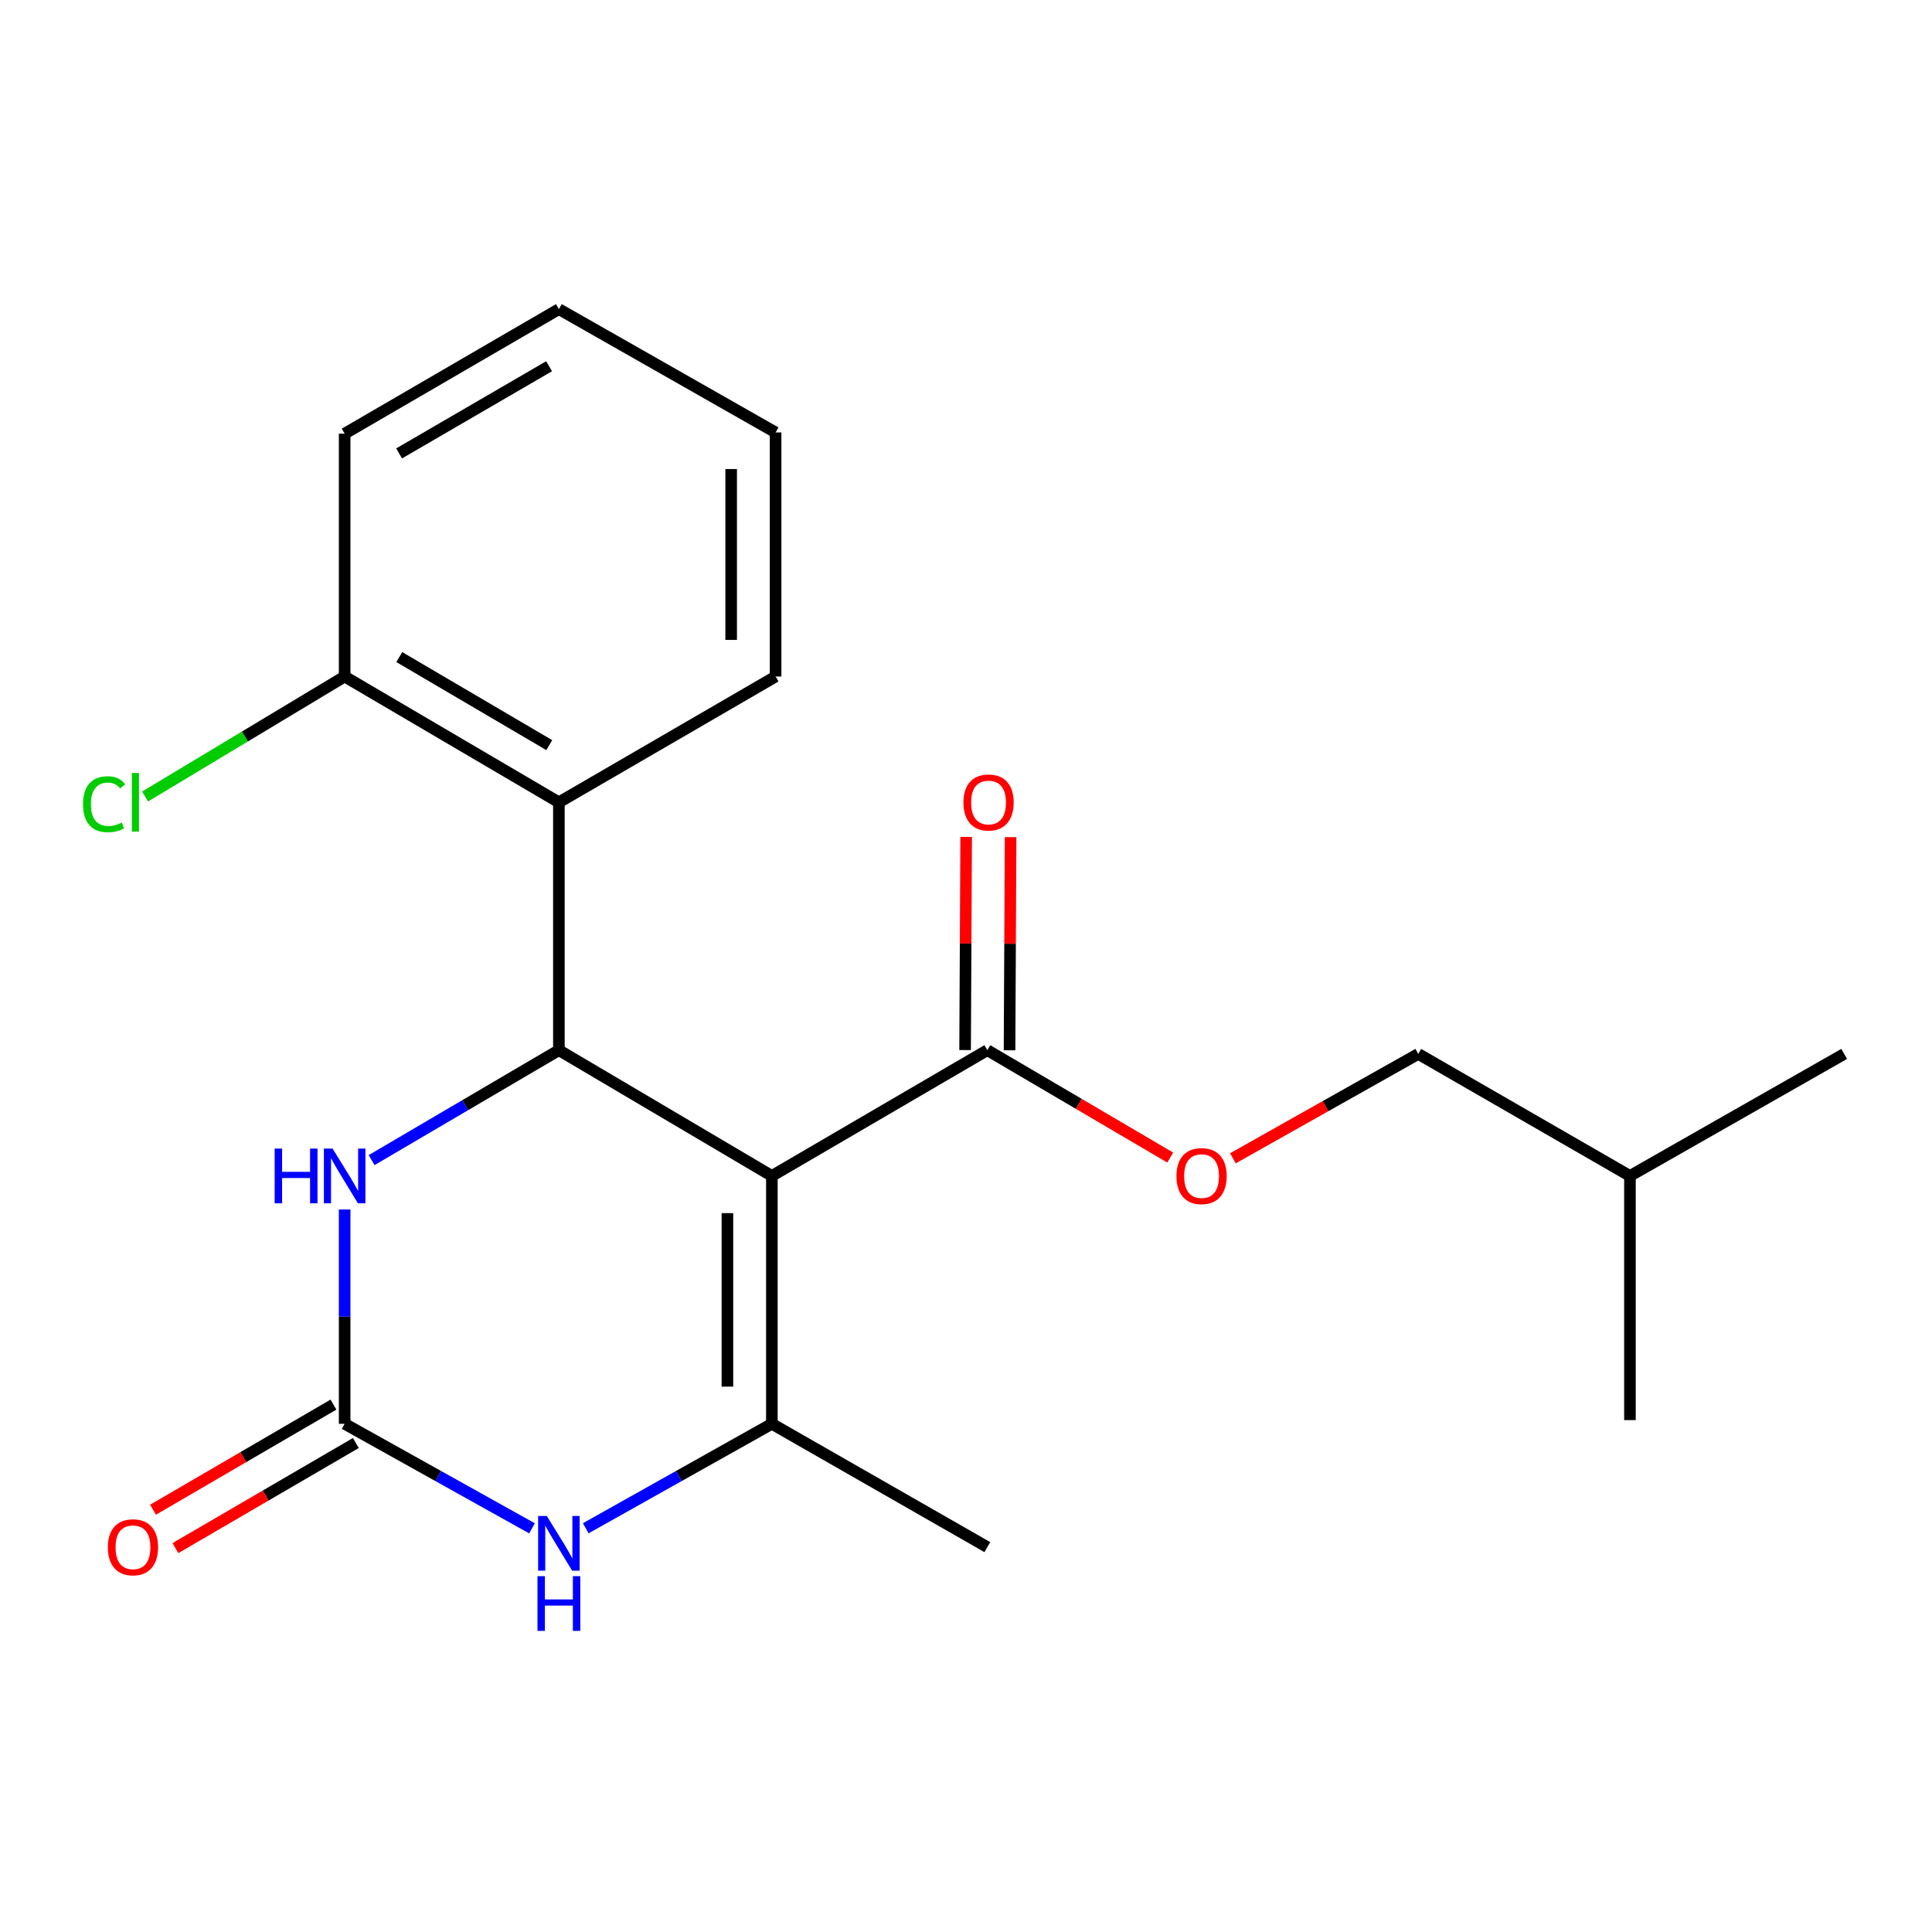<?xml version='1.0' encoding='iso-8859-1'?>
<svg version='1.1' baseProfile='full'
              xmlns='http://www.w3.org/2000/svg'
                      xmlns:rdkit='http://www.rdkit.org/xml'
                      xmlns:xlink='http://www.w3.org/1999/xlink'
                  xml:space='preserve'
width='1000px' height='1000px' viewBox='0 0 1000 1000'>
<!-- END OF HEADER -->
<rect style='opacity:1.0;fill:#FFFFFF;stroke:none' width='1000' height='1000' x='0' y='0'> </rect>
<path class='bond-0' d='M 399.518,608.666 L 289.279,543.566' style='fill:none;fill-rule:evenodd;stroke:#000000;stroke-width:6px;stroke-linecap:butt;stroke-linejoin:miter;stroke-opacity:1' />
<path class='bond-1' d='M 399.518,608.666 L 399.518,736.963' style='fill:none;fill-rule:evenodd;stroke:#000000;stroke-width:6px;stroke-linecap:butt;stroke-linejoin:miter;stroke-opacity:1' />
<path class='bond-1' d='M 376.514,627.911 L 376.514,717.718' style='fill:none;fill-rule:evenodd;stroke:#000000;stroke-width:6px;stroke-linecap:butt;stroke-linejoin:miter;stroke-opacity:1' />
<path class='bond-6' d='M 399.518,608.666 L 511.035,543.566' style='fill:none;fill-rule:evenodd;stroke:#000000;stroke-width:6px;stroke-linecap:butt;stroke-linejoin:miter;stroke-opacity:1' />
<path class='bond-4' d='M 289.279,543.566 L 240.811,572.02' style='fill:none;fill-rule:evenodd;stroke:#000000;stroke-width:6px;stroke-linecap:butt;stroke-linejoin:miter;stroke-opacity:1' />
<path class='bond-4' d='M 240.811,572.02 L 192.343,600.474' style='fill:none;fill-rule:evenodd;stroke:#0000FF;stroke-width:6px;stroke-linecap:butt;stroke-linejoin:miter;stroke-opacity:1' />
<path class='bond-5' d='M 289.279,543.566 L 289.279,415.282' style='fill:none;fill-rule:evenodd;stroke:#000000;stroke-width:6px;stroke-linecap:butt;stroke-linejoin:miter;stroke-opacity:1' />
<path class='bond-3' d='M 399.518,736.963 L 351.349,763.996' style='fill:none;fill-rule:evenodd;stroke:#000000;stroke-width:6px;stroke-linecap:butt;stroke-linejoin:miter;stroke-opacity:1' />
<path class='bond-3' d='M 351.349,763.996 L 303.179,791.029' style='fill:none;fill-rule:evenodd;stroke:#0000FF;stroke-width:6px;stroke-linecap:butt;stroke-linejoin:miter;stroke-opacity:1' />
<path class='bond-11' d='M 399.518,736.963 L 511.035,800.785' style='fill:none;fill-rule:evenodd;stroke:#000000;stroke-width:6px;stroke-linecap:butt;stroke-linejoin:miter;stroke-opacity:1' />
<path class='bond-2' d='M 178.389,736.963 L 226.877,764.015' style='fill:none;fill-rule:evenodd;stroke:#000000;stroke-width:6px;stroke-linecap:butt;stroke-linejoin:miter;stroke-opacity:1' />
<path class='bond-2' d='M 226.877,764.015 L 275.365,791.067' style='fill:none;fill-rule:evenodd;stroke:#0000FF;stroke-width:6px;stroke-linecap:butt;stroke-linejoin:miter;stroke-opacity:1' />
<path class='bond-9' d='M 172.599,727.024 L 125.903,754.226' style='fill:none;fill-rule:evenodd;stroke:#000000;stroke-width:6px;stroke-linecap:butt;stroke-linejoin:miter;stroke-opacity:1' />
<path class='bond-9' d='M 125.903,754.226 L 79.208,781.427' style='fill:none;fill-rule:evenodd;stroke:#FF0000;stroke-width:6px;stroke-linecap:butt;stroke-linejoin:miter;stroke-opacity:1' />
<path class='bond-9' d='M 184.178,746.902 L 137.482,774.103' style='fill:none;fill-rule:evenodd;stroke:#000000;stroke-width:6px;stroke-linecap:butt;stroke-linejoin:miter;stroke-opacity:1' />
<path class='bond-9' d='M 137.482,774.103 L 90.787,801.305' style='fill:none;fill-rule:evenodd;stroke:#FF0000;stroke-width:6px;stroke-linecap:butt;stroke-linejoin:miter;stroke-opacity:1' />
<path class='bond-21' d='M 178.389,736.963 L 178.389,681.498' style='fill:none;fill-rule:evenodd;stroke:#000000;stroke-width:6px;stroke-linecap:butt;stroke-linejoin:miter;stroke-opacity:1' />
<path class='bond-21' d='M 178.389,681.498 L 178.389,626.034' style='fill:none;fill-rule:evenodd;stroke:#0000FF;stroke-width:6px;stroke-linecap:butt;stroke-linejoin:miter;stroke-opacity:1' />
<path class='bond-8' d='M 289.279,415.282 L 178.389,350.169' style='fill:none;fill-rule:evenodd;stroke:#000000;stroke-width:6px;stroke-linecap:butt;stroke-linejoin:miter;stroke-opacity:1' />
<path class='bond-8' d='M 284.293,385.678 L 206.67,340.099' style='fill:none;fill-rule:evenodd;stroke:#000000;stroke-width:6px;stroke-linecap:butt;stroke-linejoin:miter;stroke-opacity:1' />
<path class='bond-14' d='M 289.279,415.282 L 401.448,350.169' style='fill:none;fill-rule:evenodd;stroke:#000000;stroke-width:6px;stroke-linecap:butt;stroke-linejoin:miter;stroke-opacity:1' />
<path class='bond-7' d='M 511.035,543.566 L 558.372,571.357' style='fill:none;fill-rule:evenodd;stroke:#000000;stroke-width:6px;stroke-linecap:butt;stroke-linejoin:miter;stroke-opacity:1' />
<path class='bond-7' d='M 558.372,571.357 L 605.71,599.147' style='fill:none;fill-rule:evenodd;stroke:#FF0000;stroke-width:6px;stroke-linecap:butt;stroke-linejoin:miter;stroke-opacity:1' />
<path class='bond-10' d='M 522.536,543.623 L 522.811,488.465' style='fill:none;fill-rule:evenodd;stroke:#000000;stroke-width:6px;stroke-linecap:butt;stroke-linejoin:miter;stroke-opacity:1' />
<path class='bond-10' d='M 522.811,488.465 L 523.086,433.307' style='fill:none;fill-rule:evenodd;stroke:#FF0000;stroke-width:6px;stroke-linecap:butt;stroke-linejoin:miter;stroke-opacity:1' />
<path class='bond-10' d='M 499.533,543.509 L 499.808,488.35' style='fill:none;fill-rule:evenodd;stroke:#000000;stroke-width:6px;stroke-linecap:butt;stroke-linejoin:miter;stroke-opacity:1' />
<path class='bond-10' d='M 499.808,488.35 L 500.082,433.192' style='fill:none;fill-rule:evenodd;stroke:#FF0000;stroke-width:6px;stroke-linecap:butt;stroke-linejoin:miter;stroke-opacity:1' />
<path class='bond-13' d='M 638.143,599.534 L 686.118,572.521' style='fill:none;fill-rule:evenodd;stroke:#FF0000;stroke-width:6px;stroke-linecap:butt;stroke-linejoin:miter;stroke-opacity:1' />
<path class='bond-13' d='M 686.118,572.521 L 734.094,545.508' style='fill:none;fill-rule:evenodd;stroke:#000000;stroke-width:6px;stroke-linecap:butt;stroke-linejoin:miter;stroke-opacity:1' />
<path class='bond-12' d='M 178.389,350.169 L 126.74,381.223' style='fill:none;fill-rule:evenodd;stroke:#000000;stroke-width:6px;stroke-linecap:butt;stroke-linejoin:miter;stroke-opacity:1' />
<path class='bond-12' d='M 126.74,381.223 L 75.091,412.276' style='fill:none;fill-rule:evenodd;stroke:#00CC00;stroke-width:6px;stroke-linecap:butt;stroke-linejoin:miter;stroke-opacity:1' />
<path class='bond-15' d='M 178.389,350.169 L 178.389,224.467' style='fill:none;fill-rule:evenodd;stroke:#000000;stroke-width:6px;stroke-linecap:butt;stroke-linejoin:miter;stroke-opacity:1' />
<path class='bond-16' d='M 734.094,545.508 L 843.655,608.666' style='fill:none;fill-rule:evenodd;stroke:#000000;stroke-width:6px;stroke-linecap:butt;stroke-linejoin:miter;stroke-opacity:1' />
<path class='bond-17' d='M 401.448,350.169 L 401.448,223.828' style='fill:none;fill-rule:evenodd;stroke:#000000;stroke-width:6px;stroke-linecap:butt;stroke-linejoin:miter;stroke-opacity:1' />
<path class='bond-17' d='M 378.444,331.218 L 378.444,242.779' style='fill:none;fill-rule:evenodd;stroke:#000000;stroke-width:6px;stroke-linecap:butt;stroke-linejoin:miter;stroke-opacity:1' />
<path class='bond-22' d='M 178.389,224.467 L 289.279,160.005' style='fill:none;fill-rule:evenodd;stroke:#000000;stroke-width:6px;stroke-linecap:butt;stroke-linejoin:miter;stroke-opacity:1' />
<path class='bond-22' d='M 206.583,234.685 L 284.206,189.562' style='fill:none;fill-rule:evenodd;stroke:#000000;stroke-width:6px;stroke-linecap:butt;stroke-linejoin:miter;stroke-opacity:1' />
<path class='bond-18' d='M 843.655,608.666 L 954.545,545.508' style='fill:none;fill-rule:evenodd;stroke:#000000;stroke-width:6px;stroke-linecap:butt;stroke-linejoin:miter;stroke-opacity:1' />
<path class='bond-19' d='M 843.655,608.666 L 843.655,735.033' style='fill:none;fill-rule:evenodd;stroke:#000000;stroke-width:6px;stroke-linecap:butt;stroke-linejoin:miter;stroke-opacity:1' />
<path class='bond-20' d='M 401.448,223.828 L 289.279,160.005' style='fill:none;fill-rule:evenodd;stroke:#000000;stroke-width:6px;stroke-linecap:butt;stroke-linejoin:miter;stroke-opacity:1' />
<path  class='atom-4' d='M 283.019 784.67
L 292.299 799.67
Q 293.219 801.15, 294.699 803.83
Q 296.179 806.51, 296.259 806.67
L 296.259 784.67
L 300.019 784.67
L 300.019 812.99
L 296.139 812.99
L 286.179 796.59
Q 285.019 794.67, 283.779 792.47
Q 282.579 790.27, 282.219 789.59
L 282.219 812.99
L 278.539 812.99
L 278.539 784.67
L 283.019 784.67
' fill='#0000FF'/>
<path  class='atom-4' d='M 278.199 815.822
L 282.039 815.822
L 282.039 827.862
L 296.519 827.862
L 296.519 815.822
L 300.359 815.822
L 300.359 844.142
L 296.519 844.142
L 296.519 831.062
L 282.039 831.062
L 282.039 844.142
L 278.199 844.142
L 278.199 815.822
' fill='#0000FF'/>
<path  class='atom-5' d='M 142.169 594.506
L 146.009 594.506
L 146.009 606.546
L 160.489 606.546
L 160.489 594.506
L 164.329 594.506
L 164.329 622.826
L 160.489 622.826
L 160.489 609.746
L 146.009 609.746
L 146.009 622.826
L 142.169 622.826
L 142.169 594.506
' fill='#0000FF'/>
<path  class='atom-5' d='M 172.129 594.506
L 181.409 609.506
Q 182.329 610.986, 183.809 613.666
Q 185.289 616.346, 185.369 616.506
L 185.369 594.506
L 189.129 594.506
L 189.129 622.826
L 185.249 622.826
L 175.289 606.426
Q 174.129 604.506, 172.889 602.306
Q 171.689 600.106, 171.329 599.426
L 171.329 622.826
L 167.649 622.826
L 167.649 594.506
L 172.129 594.506
' fill='#0000FF'/>
<path  class='atom-8' d='M 608.925 608.746
Q 608.925 601.946, 612.285 598.146
Q 615.645 594.346, 621.925 594.346
Q 628.205 594.346, 631.565 598.146
Q 634.925 601.946, 634.925 608.746
Q 634.925 615.626, 631.525 619.546
Q 628.125 623.426, 621.925 623.426
Q 615.685 623.426, 612.285 619.546
Q 608.925 615.666, 608.925 608.746
M 621.925 620.226
Q 626.245 620.226, 628.565 617.346
Q 630.925 614.426, 630.925 608.746
Q 630.925 603.186, 628.565 600.386
Q 626.245 597.546, 621.925 597.546
Q 617.605 597.546, 615.245 600.346
Q 612.925 603.146, 612.925 608.746
Q 612.925 614.466, 615.245 617.346
Q 617.605 620.226, 621.925 620.226
' fill='#FF0000'/>
<path  class='atom-10' d='M 55.827 800.865
Q 55.827 794.065, 59.187 790.265
Q 62.547 786.465, 68.827 786.465
Q 75.107 786.465, 78.467 790.265
Q 81.827 794.065, 81.827 800.865
Q 81.827 807.745, 78.427 811.665
Q 75.027 815.545, 68.827 815.545
Q 62.587 815.545, 59.187 811.665
Q 55.827 807.785, 55.827 800.865
M 68.827 812.345
Q 73.147 812.345, 75.467 809.465
Q 77.827 806.545, 77.827 800.865
Q 77.827 795.305, 75.467 792.505
Q 73.147 789.665, 68.827 789.665
Q 64.507 789.665, 62.147 792.465
Q 59.827 795.265, 59.827 800.865
Q 59.827 806.585, 62.147 809.465
Q 64.507 812.345, 68.827 812.345
' fill='#FF0000'/>
<path  class='atom-11' d='M 498.674 415.362
Q 498.674 408.562, 502.034 404.762
Q 505.394 400.962, 511.674 400.962
Q 517.954 400.962, 521.314 404.762
Q 524.674 408.562, 524.674 415.362
Q 524.674 422.242, 521.274 426.162
Q 517.874 430.042, 511.674 430.042
Q 505.434 430.042, 502.034 426.162
Q 498.674 422.282, 498.674 415.362
M 511.674 426.842
Q 515.994 426.842, 518.314 423.962
Q 520.674 421.042, 520.674 415.362
Q 520.674 409.802, 518.314 407.002
Q 515.994 404.162, 511.674 404.162
Q 507.354 404.162, 504.994 406.962
Q 502.674 409.762, 502.674 415.362
Q 502.674 421.082, 504.994 423.962
Q 507.354 426.842, 511.674 426.842
' fill='#FF0000'/>
<path  class='atom-13' d='M 42.972 416.262
Q 42.972 409.222, 46.252 405.542
Q 49.572 401.822, 55.852 401.822
Q 61.692 401.822, 64.812 405.942
L 62.172 408.102
Q 59.892 405.102, 55.852 405.102
Q 51.572 405.102, 49.292 407.982
Q 47.052 410.822, 47.052 416.262
Q 47.052 421.862, 49.372 424.742
Q 51.732 427.622, 56.292 427.622
Q 59.412 427.622, 63.052 425.742
L 64.172 428.742
Q 62.692 429.702, 60.452 430.262
Q 58.212 430.822, 55.732 430.822
Q 49.572 430.822, 46.252 427.062
Q 42.972 423.302, 42.972 416.262
' fill='#00CC00'/>
<path  class='atom-13' d='M 68.252 400.102
L 71.932 400.102
L 71.932 430.462
L 68.252 430.462
L 68.252 400.102
' fill='#00CC00'/>
</svg>
